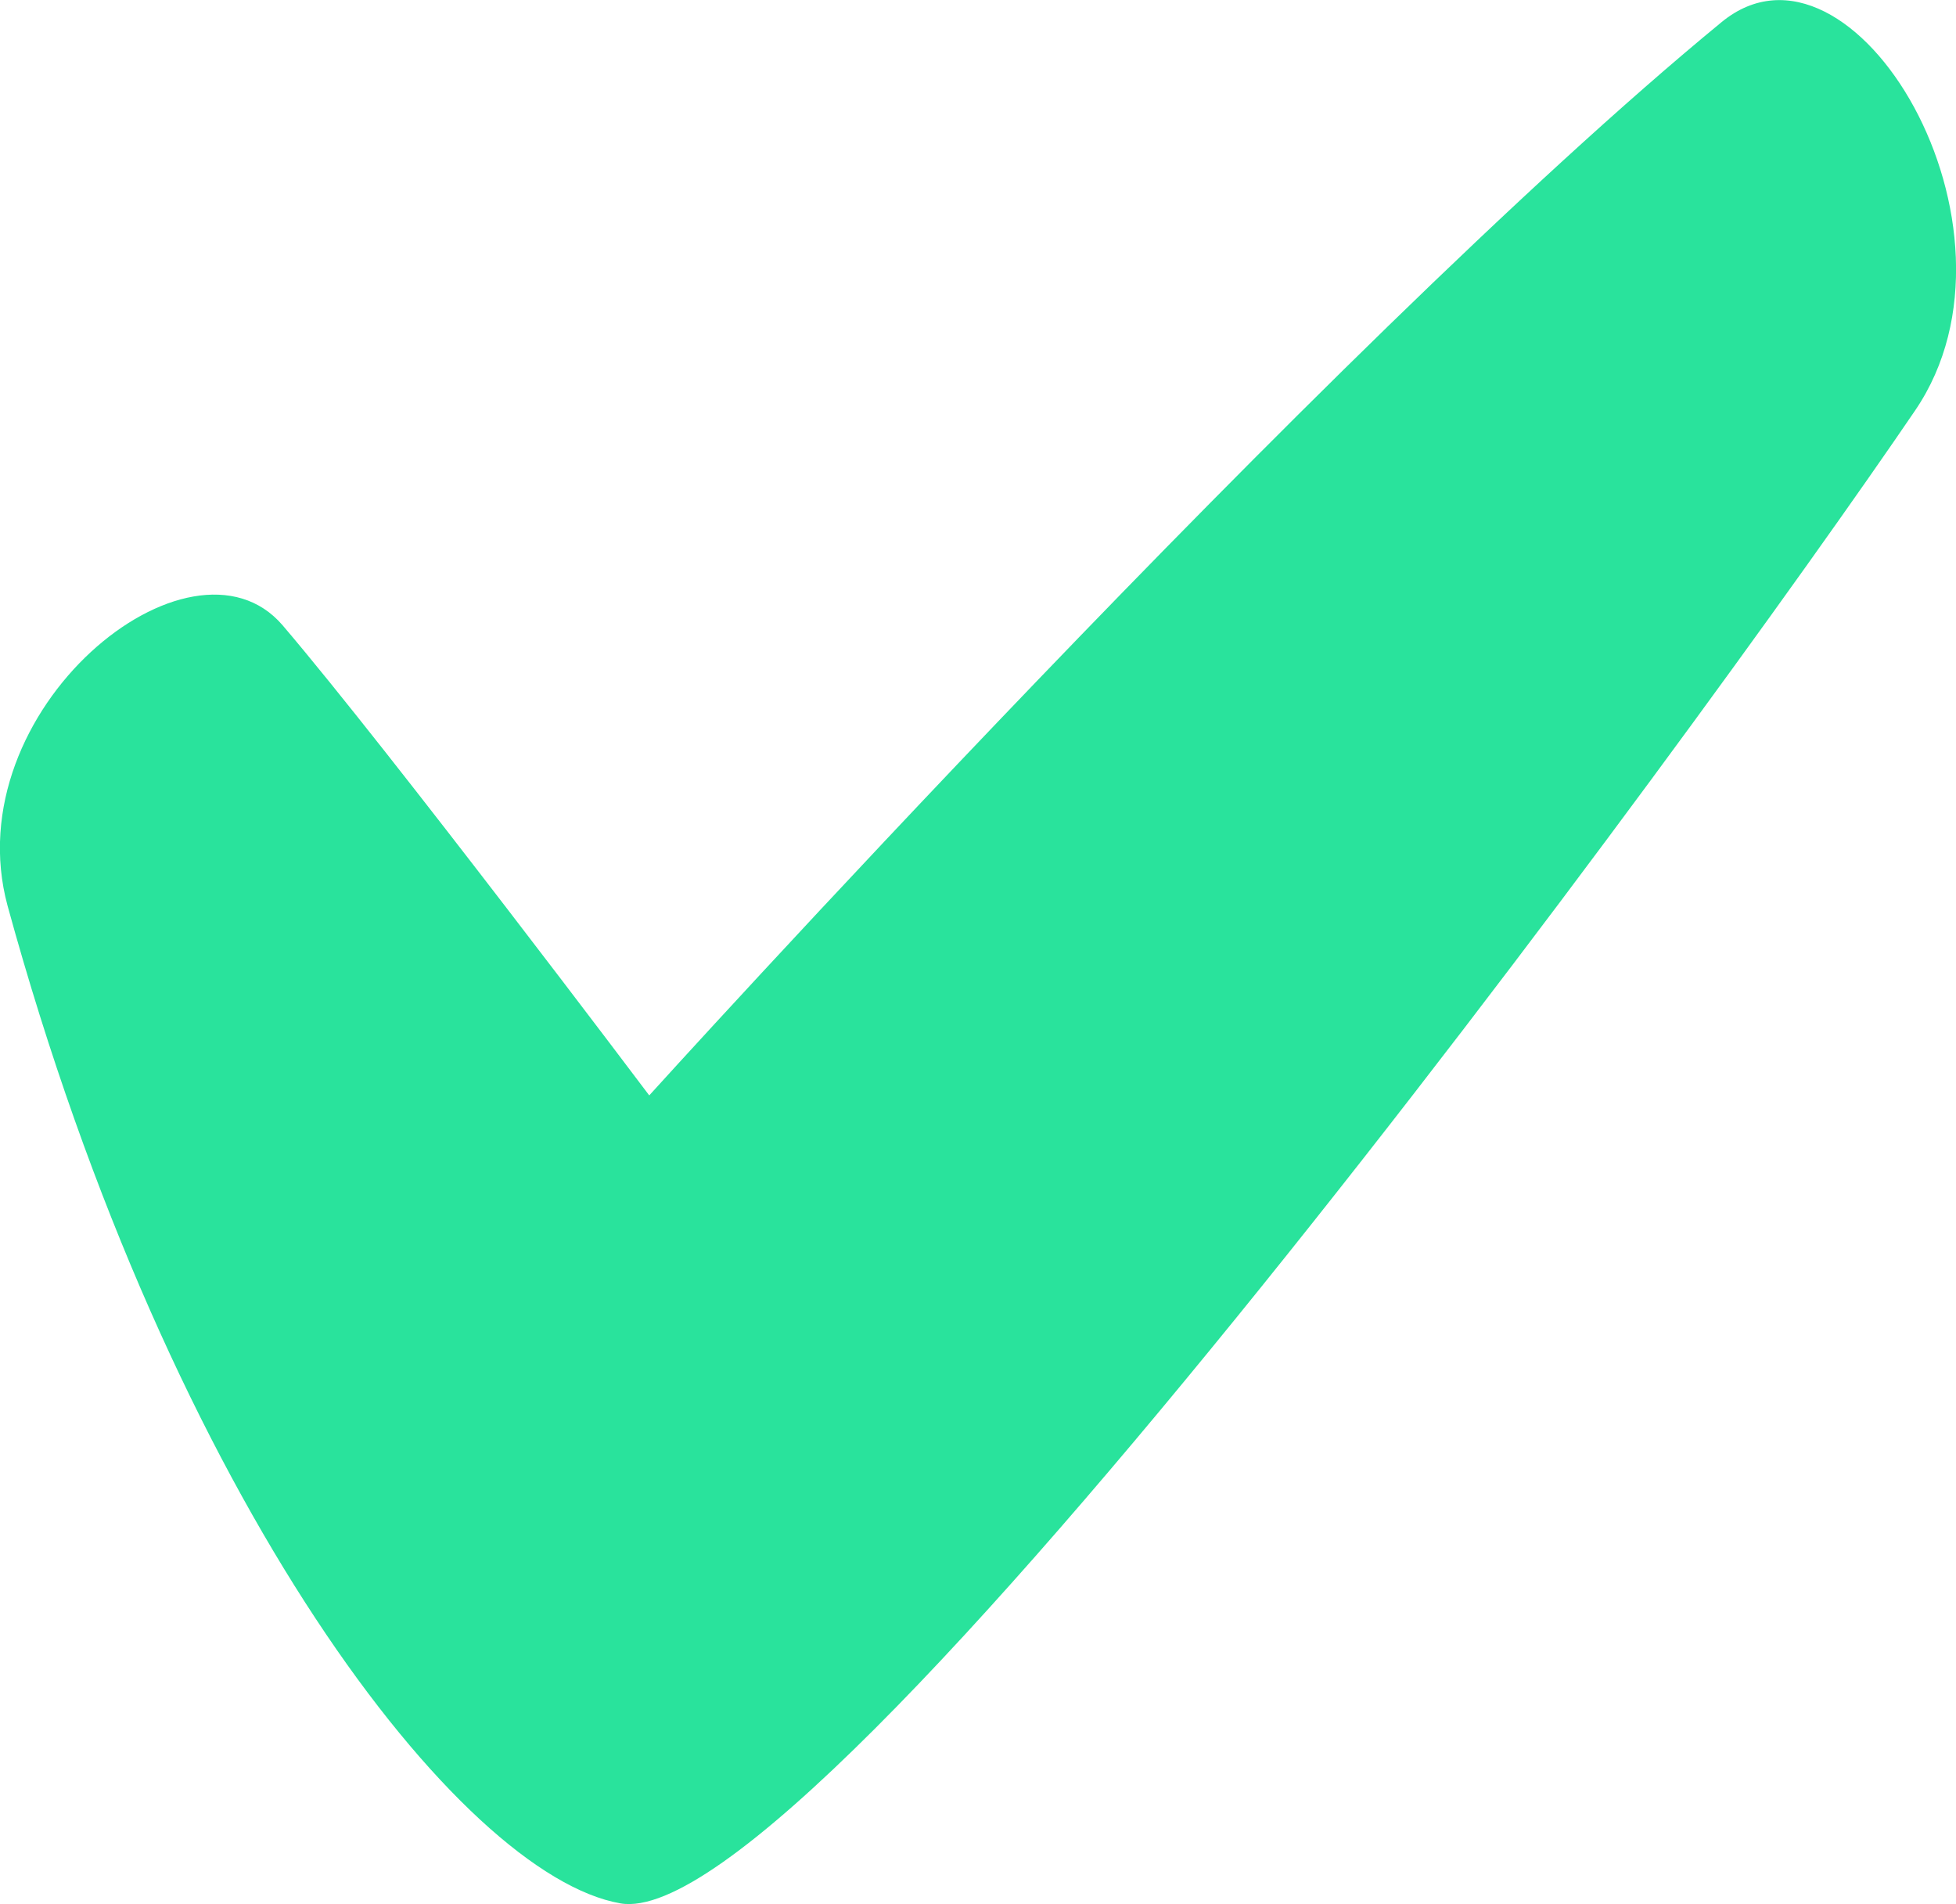<?xml version="1.0" encoding="UTF-8"?>
<svg xmlns="http://www.w3.org/2000/svg" version="1.1" viewBox="0 0 28.38 27.62">
  <!-- Generator: Adobe Illustrator 28.7.3, SVG Export Plug-In . SVG Version: 1.2.0 Build 164)  -->
  <g>
    <g id="Layer_1">
      <path d="M9.42,15.89s-3.75-4.98-5.32-6.82C2.77,7.52-.66,10.3.11,13.14c2.38,8.68,6.57,14.06,8.89,14.47,2.83.5,15.71-17.13,18.79-21.66,1.8-2.65-.91-7.19-2.81-5.63-5.71,4.69-15.56,15.57-15.56,15.57Z" fill="#29E39C" />
    </g>
  </g>
</svg>